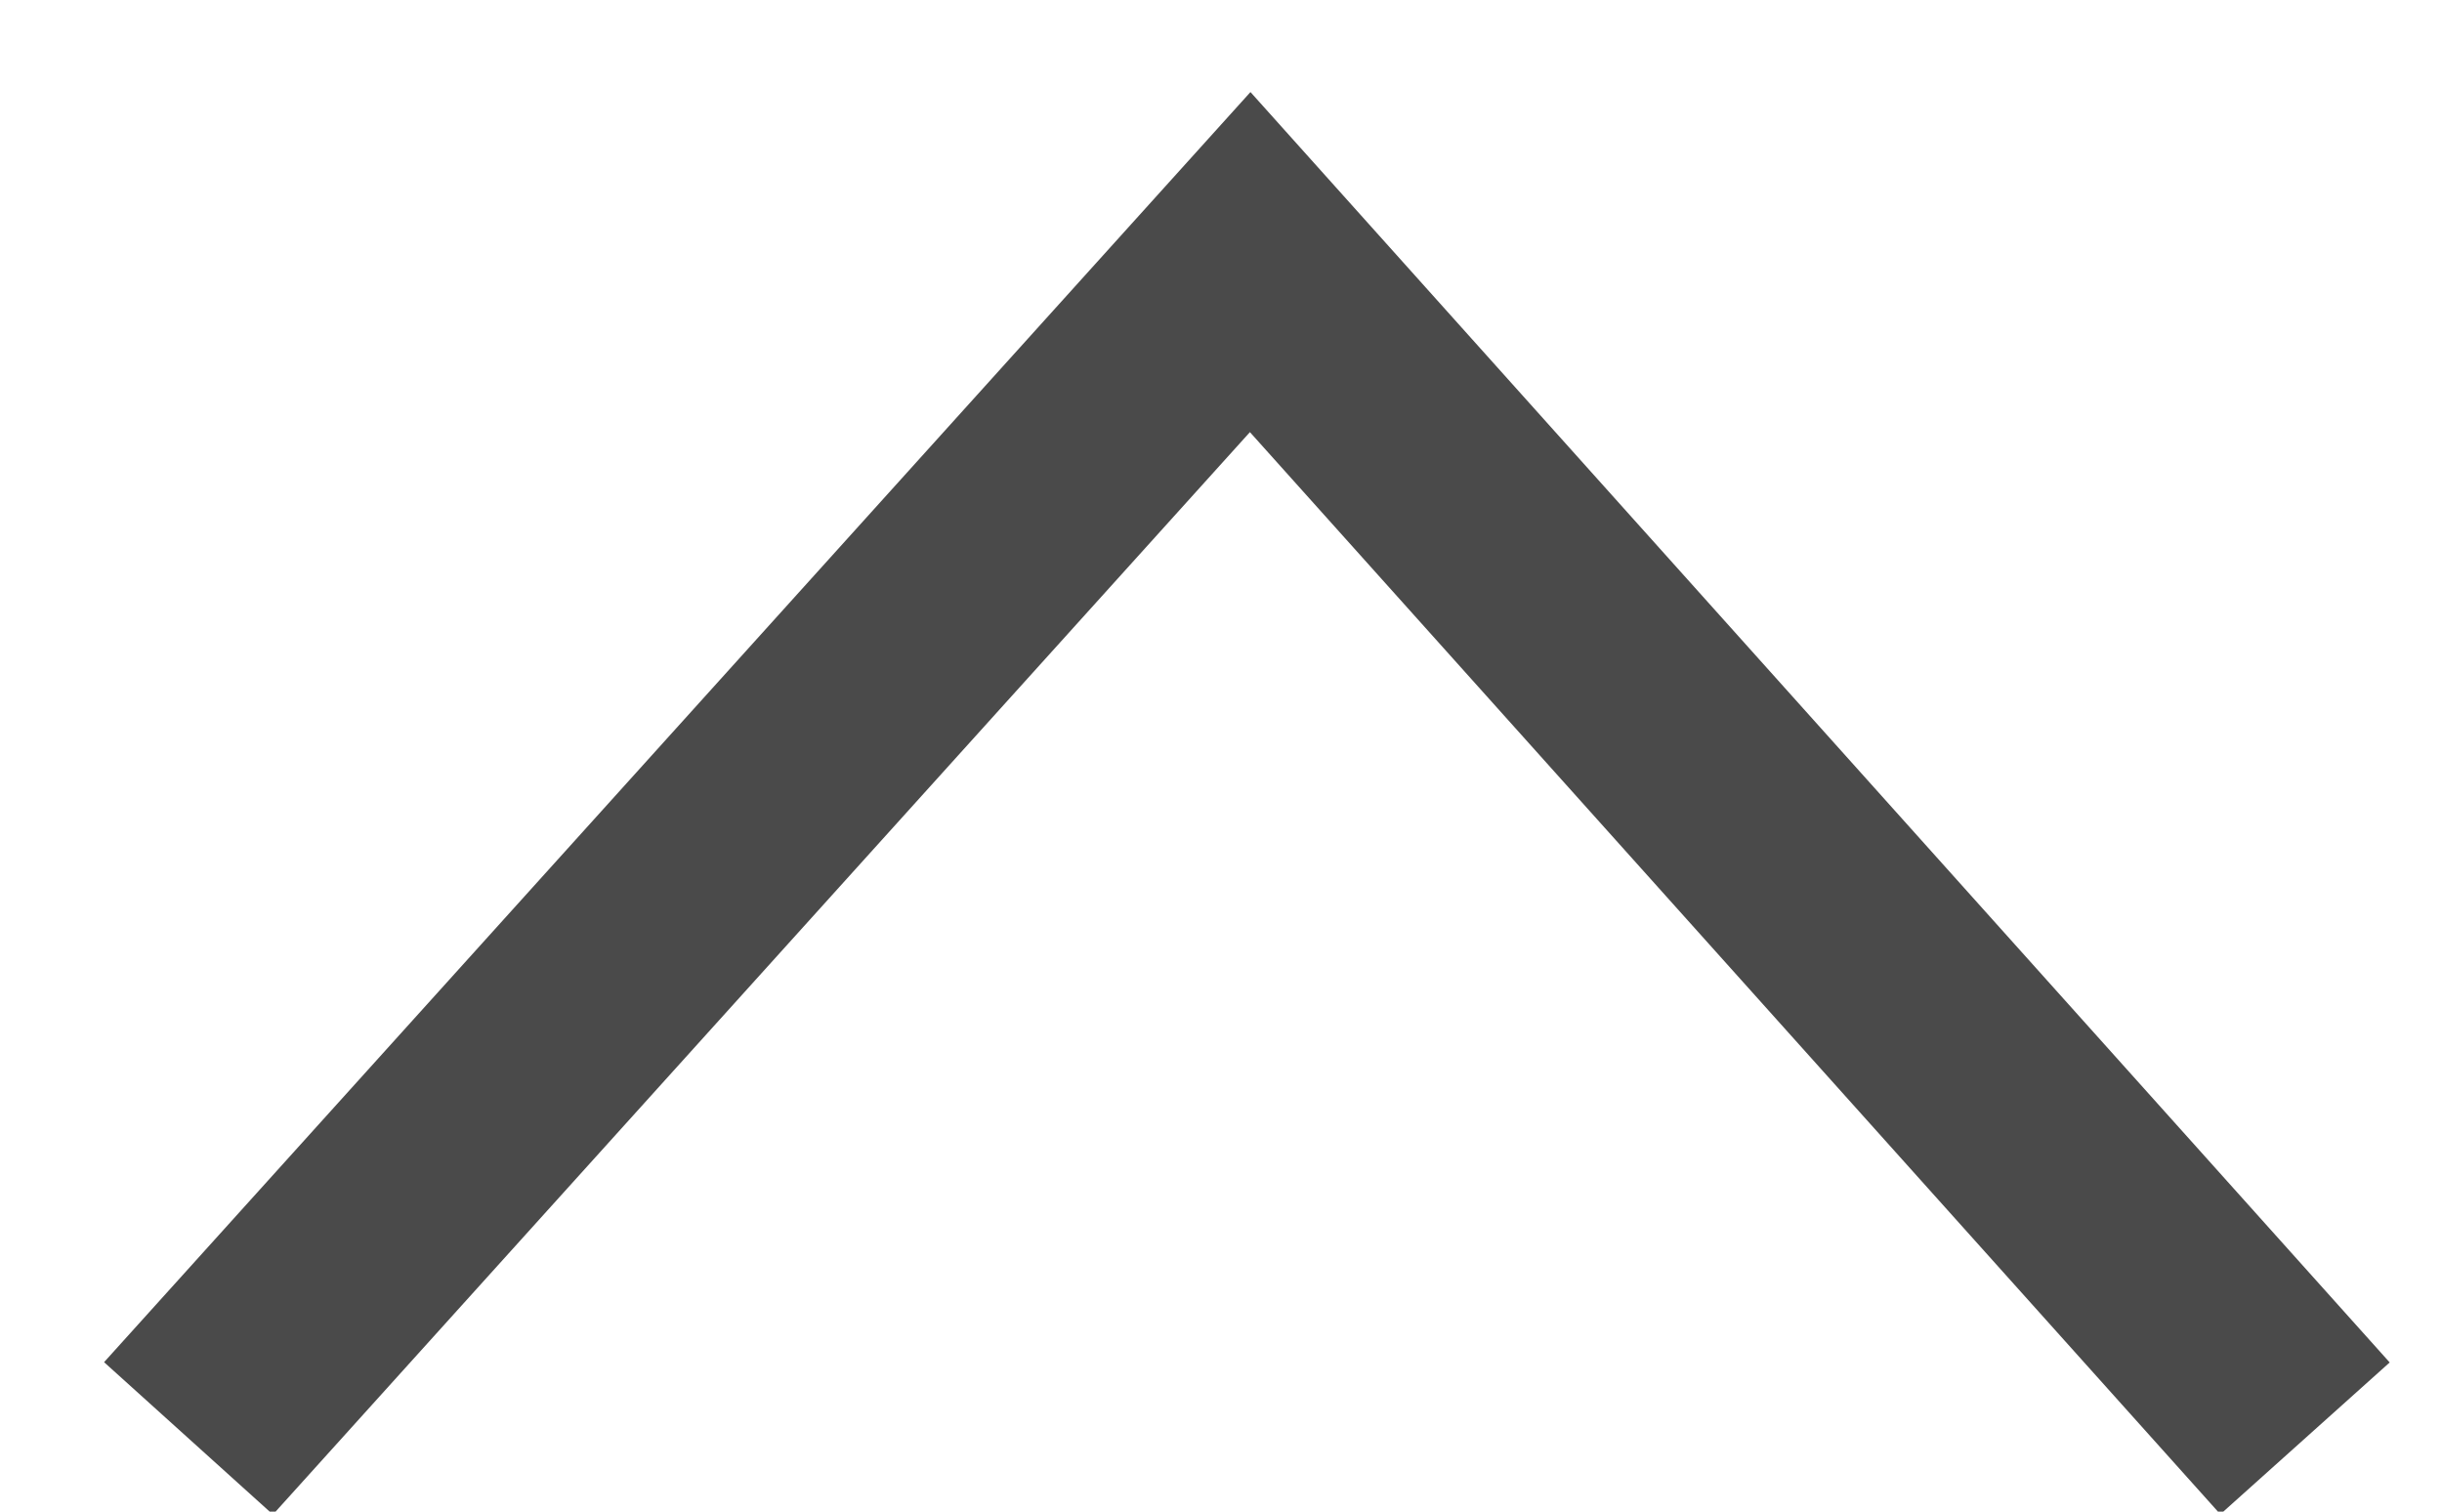 <svg width="21" height="13" viewBox="0 0 21 13" fill="none" xmlns="http://www.w3.org/2000/svg">
<g clip-path="url(#clip0_9_2)">
<path d="M1.621 12.37L10.751 2.254L19.822 12.37" stroke="#4A4A4A" stroke-width="1.956"/>
</g>
<defs>
<clipPath id="clip0_9_2">
<rect width="13" height="21" fill="white" transform="translate(0 13) rotate(-90)"/>
</clipPath>
</defs>
</svg>
